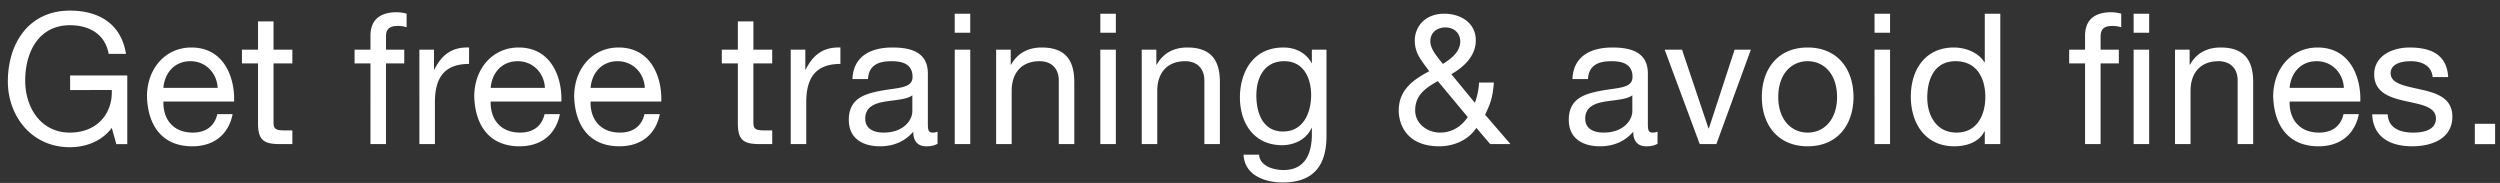 <svg width="205" height="15" viewBox="0 0 205 15" fill="none" xmlns="http://www.w3.org/2000/svg"><rect x="0" y="0" width="205" height="15" fill="#333333" stroke="none"/><path d="M9.539 11.816l-.374-1.332c-.824 1.123-2.172 1.587-3.43 1.587-3.19 0-5.091-2.606-5.091-5.39C.644 3.564 2.35.87 5.735.87c2.336 0 4.193 1.048 4.597 3.549H8.91c-.285-1.617-1.587-2.351-3.175-2.351-2.59 0-3.669 2.246-3.669 4.537 0 2.231 1.288 4.268 3.67 4.268 2.2 0 3.518-1.542 3.429-3.49H5.75V6.187h4.687v5.63H9.54zm8.278-2.455h1.258c-.345 1.707-1.573 2.635-3.31 2.635-2.47 0-3.639-1.707-3.713-4.073 0-2.321 1.527-4.028 3.638-4.028 2.74 0 3.58 2.56 3.504 4.432H13.4c-.045 1.348.719 2.546 2.411 2.546 1.048 0 1.782-.51 2.007-1.512zm-4.418-2.157h4.448c-.06-1.213-.974-2.186-2.232-2.186-1.332 0-2.126 1.003-2.216 2.186zm9.031-5.45v2.32h1.543v1.124H22.43v4.806c0 .585.165.69.959.69h.584v1.122H23c-1.318 0-1.842-.27-1.842-1.692V5.198H19.84V4.074h1.318v-2.32h1.272zm7.948 10.062V5.198h-1.302V4.074h1.302V2.921c0-1.257.75-1.916 2.142-1.916.24 0 .584.045.823.12v1.108a2.387 2.387 0 00-.719-.105c-.613 0-.973.194-.973.868v1.078h1.498v1.124H31.65v6.618h-1.273zm4.012 0V4.074h1.198v1.633h.03c.614-1.243 1.468-1.857 2.845-1.812v1.348c-2.051 0-2.8 1.168-2.8 3.13v3.443H34.39zm10.264-2.455h1.258c-.344 1.707-1.572 2.635-3.31 2.635-2.47 0-3.638-1.707-3.713-4.073 0-2.321 1.527-4.028 3.639-4.028 2.74 0 3.579 2.56 3.504 4.432h-5.795c-.045 1.348.718 2.546 2.41 2.546 1.049 0 1.782-.51 2.007-1.512zm-4.417-2.157h4.447c-.06-1.213-.973-2.186-2.231-2.186-1.333 0-2.127 1.003-2.216 2.186zm12.61 2.157h1.258c-.345 1.707-1.573 2.635-3.31 2.635-2.47 0-3.639-1.707-3.713-4.073 0-2.321 1.527-4.028 3.639-4.028 2.74 0 3.578 2.56 3.504 4.432h-5.796c-.044 1.348.72 2.546 2.411 2.546 1.048 0 1.782-.51 2.007-1.512zm-4.418-2.157h4.448c-.06-1.213-.974-2.186-2.231-2.186-1.333 0-2.127 1.003-2.217 2.186zm13.35-5.45v2.32h1.542v1.124h-1.543v4.806c0 .585.165.69.959.69h.584v1.122h-.974c-1.318 0-1.842-.27-1.842-1.692V5.198h-1.317V4.074h1.317v-2.32h1.273zm3.06 10.062V4.074h1.198v1.633h.03c.614-1.243 1.468-1.857 2.846-1.812v1.348c-2.052 0-2.8 1.168-2.8 3.13v3.443H64.84zm9.974-2.695V7.818c-.494.36-1.453.375-2.306.524-.839.15-1.558.45-1.558 1.393 0 .838.72 1.138 1.498 1.138 1.677 0 2.366-1.048 2.366-1.752zm2.066 1.677v.989c-.224.134-.509.21-.913.21-.66 0-1.078-.36-1.078-1.199-.704.824-1.648 1.198-2.726 1.198-1.407 0-2.56-.629-2.56-2.171 0-1.752 1.302-2.127 2.62-2.381 1.408-.27 2.606-.18 2.606-1.138 0-1.108-.914-1.288-1.722-1.288-1.078 0-1.872.33-1.932 1.467H69.9c.075-1.916 1.557-2.59 3.28-2.59 1.392 0 2.905.314 2.905 2.126v3.984c0 .598 0 .868.404.868.105 0 .225-.015.39-.075zm1.41 1.018V4.074h1.272v7.742h-1.273zM79.56 1.124v1.558h-1.273V1.124h1.273zm2.122 10.692V4.074h1.198v1.228h.03c.539-.958 1.407-1.407 2.516-1.407 2.036 0 2.665 1.168 2.665 2.83v5.091H86.82v-5.24c0-.944-.599-1.558-1.572-1.558-1.542 0-2.291 1.033-2.291 2.426v4.372h-1.273zm8.545 0V4.074h1.273v7.742h-1.273zm1.273-10.692v1.558h-1.273V1.124h1.273zm2.122 10.692V4.074h1.198v1.228h.03c.539-.958 1.407-1.407 2.516-1.407 2.036 0 2.665 1.168 2.665 2.83v5.091h-1.273v-5.24c0-.944-.599-1.558-1.572-1.558-1.543 0-2.291 1.033-2.291 2.426v4.372h-1.273zm11.585-1.033c1.677 0 2.306-1.542 2.306-2.995 0-1.362-.599-2.77-2.201-2.77-1.632 0-2.291 1.333-2.291 2.815 0 1.393.509 2.95 2.186 2.95zm3.564-6.708v7.083c0 2.515-1.153 3.803-3.594 3.803-1.452 0-3.129-.584-3.204-2.276h1.273c.06.928 1.168 1.258 2.006 1.258 1.662 0 2.321-1.198 2.321-2.935v-.51h-.03c-.419.944-1.437 1.408-2.411 1.408-2.306 0-3.459-1.812-3.459-3.923 0-1.827.899-4.088 3.579-4.088.974 0 1.842.434 2.306 1.288h.015V4.074h1.198zM120.356 9.6L117.9 6.65c-1.003.57-1.857 1.138-1.857 2.411 0 1.078 1.003 1.812 2.037 1.812.973 0 1.752-.494 2.276-1.273zm1.842 2.216l-1.138-1.332c-.644 1.003-1.857 1.512-3.025 1.512-2.89 0-3.34-2.051-3.34-2.92 0-1.677 1.138-2.516 2.501-3.234-.599-.854-1.183-1.423-1.183-2.516 0-1.168.869-2.202 2.411-2.202 1.333 0 2.591.734 2.591 2.187 0 1.273-.974 2.186-2.007 2.77l1.932 2.351a5.691 5.691 0 00.344-1.662h1.213c-.105 1.258-.269 1.692-.719 2.635l2.082 2.411h-1.662zm-3.879-6.573c.614-.39 1.423-.959 1.423-1.857 0-.614-.464-1.138-1.228-1.138-.599 0-1.228.359-1.228 1.138 0 .644.569 1.273 1.033 1.857zm15.532 3.878V7.818c-.494.36-1.453.375-2.306.524-.839.15-1.557.45-1.557 1.393 0 .838.718 1.138 1.497 1.138 1.677 0 2.366-1.048 2.366-1.752zm2.067 1.677v.989c-.225.134-.51.21-.914.21-.659 0-1.078-.36-1.078-1.199-.704.824-1.647 1.198-2.726 1.198-1.407 0-2.56-.629-2.56-2.171 0-1.752 1.303-2.127 2.62-2.381 1.408-.27 2.606-.18 2.606-1.138 0-1.108-.913-1.288-1.722-1.288-1.078 0-1.872.33-1.932 1.467h-1.273c.075-1.916 1.558-2.59 3.28-2.59 1.392 0 2.905.314 2.905 2.126v3.984c0 .598 0 .868.404.868.105 0 .225-.015.39-.075zm7.653-6.724l-2.83 7.742h-1.363l-2.875-7.742h1.423l2.171 6.455h.03l2.111-6.455h1.333zm.899 3.879c0-2.276 1.302-4.058 3.758-4.058s3.759 1.782 3.759 4.058c0 2.261-1.303 4.043-3.759 4.043s-3.758-1.782-3.758-4.043zm1.347 0c0 1.872 1.079 2.92 2.411 2.92 1.333 0 2.411-1.048 2.411-2.92 0-1.887-1.078-2.935-2.411-2.935-1.332 0-2.411 1.048-2.411 2.935zm7.895 3.863V4.074h1.273v7.742h-1.273zm1.273-10.692v1.558h-1.273V1.124h1.273zm9.04 0v10.692h-1.273v-1.048h-.03c-.419.854-1.407 1.228-2.471 1.228-2.381 0-3.564-1.887-3.564-4.073 0-2.186 1.169-4.028 3.535-4.028.793 0 1.931.3 2.5 1.213h.03V1.124h1.273zm-5.99 6.889c0 1.452.749 2.86 2.396 2.86 1.707 0 2.366-1.468 2.366-2.92 0-1.527-.689-2.935-2.441-2.935-1.737 0-2.321 1.482-2.321 2.995zm12.94 3.803V5.198h-1.303V4.074h1.303V2.921c0-1.257.748-1.916 2.141-1.916.24 0 .584.045.824.12v1.108a2.389 2.389 0 00-.719-.105c-.614 0-.973.194-.973.868v1.078h1.497v1.124h-1.497v6.618h-1.273zm5.256-9.134h-1.273V1.124h1.273v1.558zm0 9.134h-1.273V4.074h1.273v7.742zm2.12 0V4.074h1.198v1.228h.03c.539-.958 1.407-1.407 2.516-1.407 2.036 0 2.665 1.168 2.665 2.83v5.091h-1.273v-5.24c0-.944-.599-1.558-1.572-1.558-1.542 0-2.291 1.033-2.291 2.426v4.372h-1.273zm13.817-2.455h1.257c-.344 1.707-1.572 2.635-3.309 2.635-2.471 0-3.639-1.707-3.714-4.073 0-2.321 1.528-4.028 3.639-4.028 2.74 0 3.579 2.56 3.504 4.432h-5.795c-.045 1.348.719 2.546 2.411 2.546 1.048 0 1.782-.51 2.007-1.512zm-4.418-2.157h4.447c-.059-1.213-.973-2.186-2.231-2.186-1.333 0-2.126 1.003-2.216 2.186zm6.77 2.172h1.273c.045 1.138 1.033 1.497 2.081 1.497.794 0 1.872-.18 1.872-1.153 0-.988-1.258-1.153-2.53-1.438-1.258-.284-2.531-.703-2.531-2.186 0-1.557 1.542-2.201 2.89-2.201 1.707 0 3.07.539 3.175 2.426h-1.273c-.09-.989-.959-1.303-1.797-1.303-.764 0-1.647.21-1.647.988 0 .914 1.347 1.063 2.53 1.348 1.273.284 2.531.704 2.531 2.201 0 1.842-1.722 2.441-3.294 2.441-1.737 0-3.205-.704-3.28-2.62zm8.416 2.44v-1.662h1.662v1.662h-1.662z" fill="#fff"/></svg>
